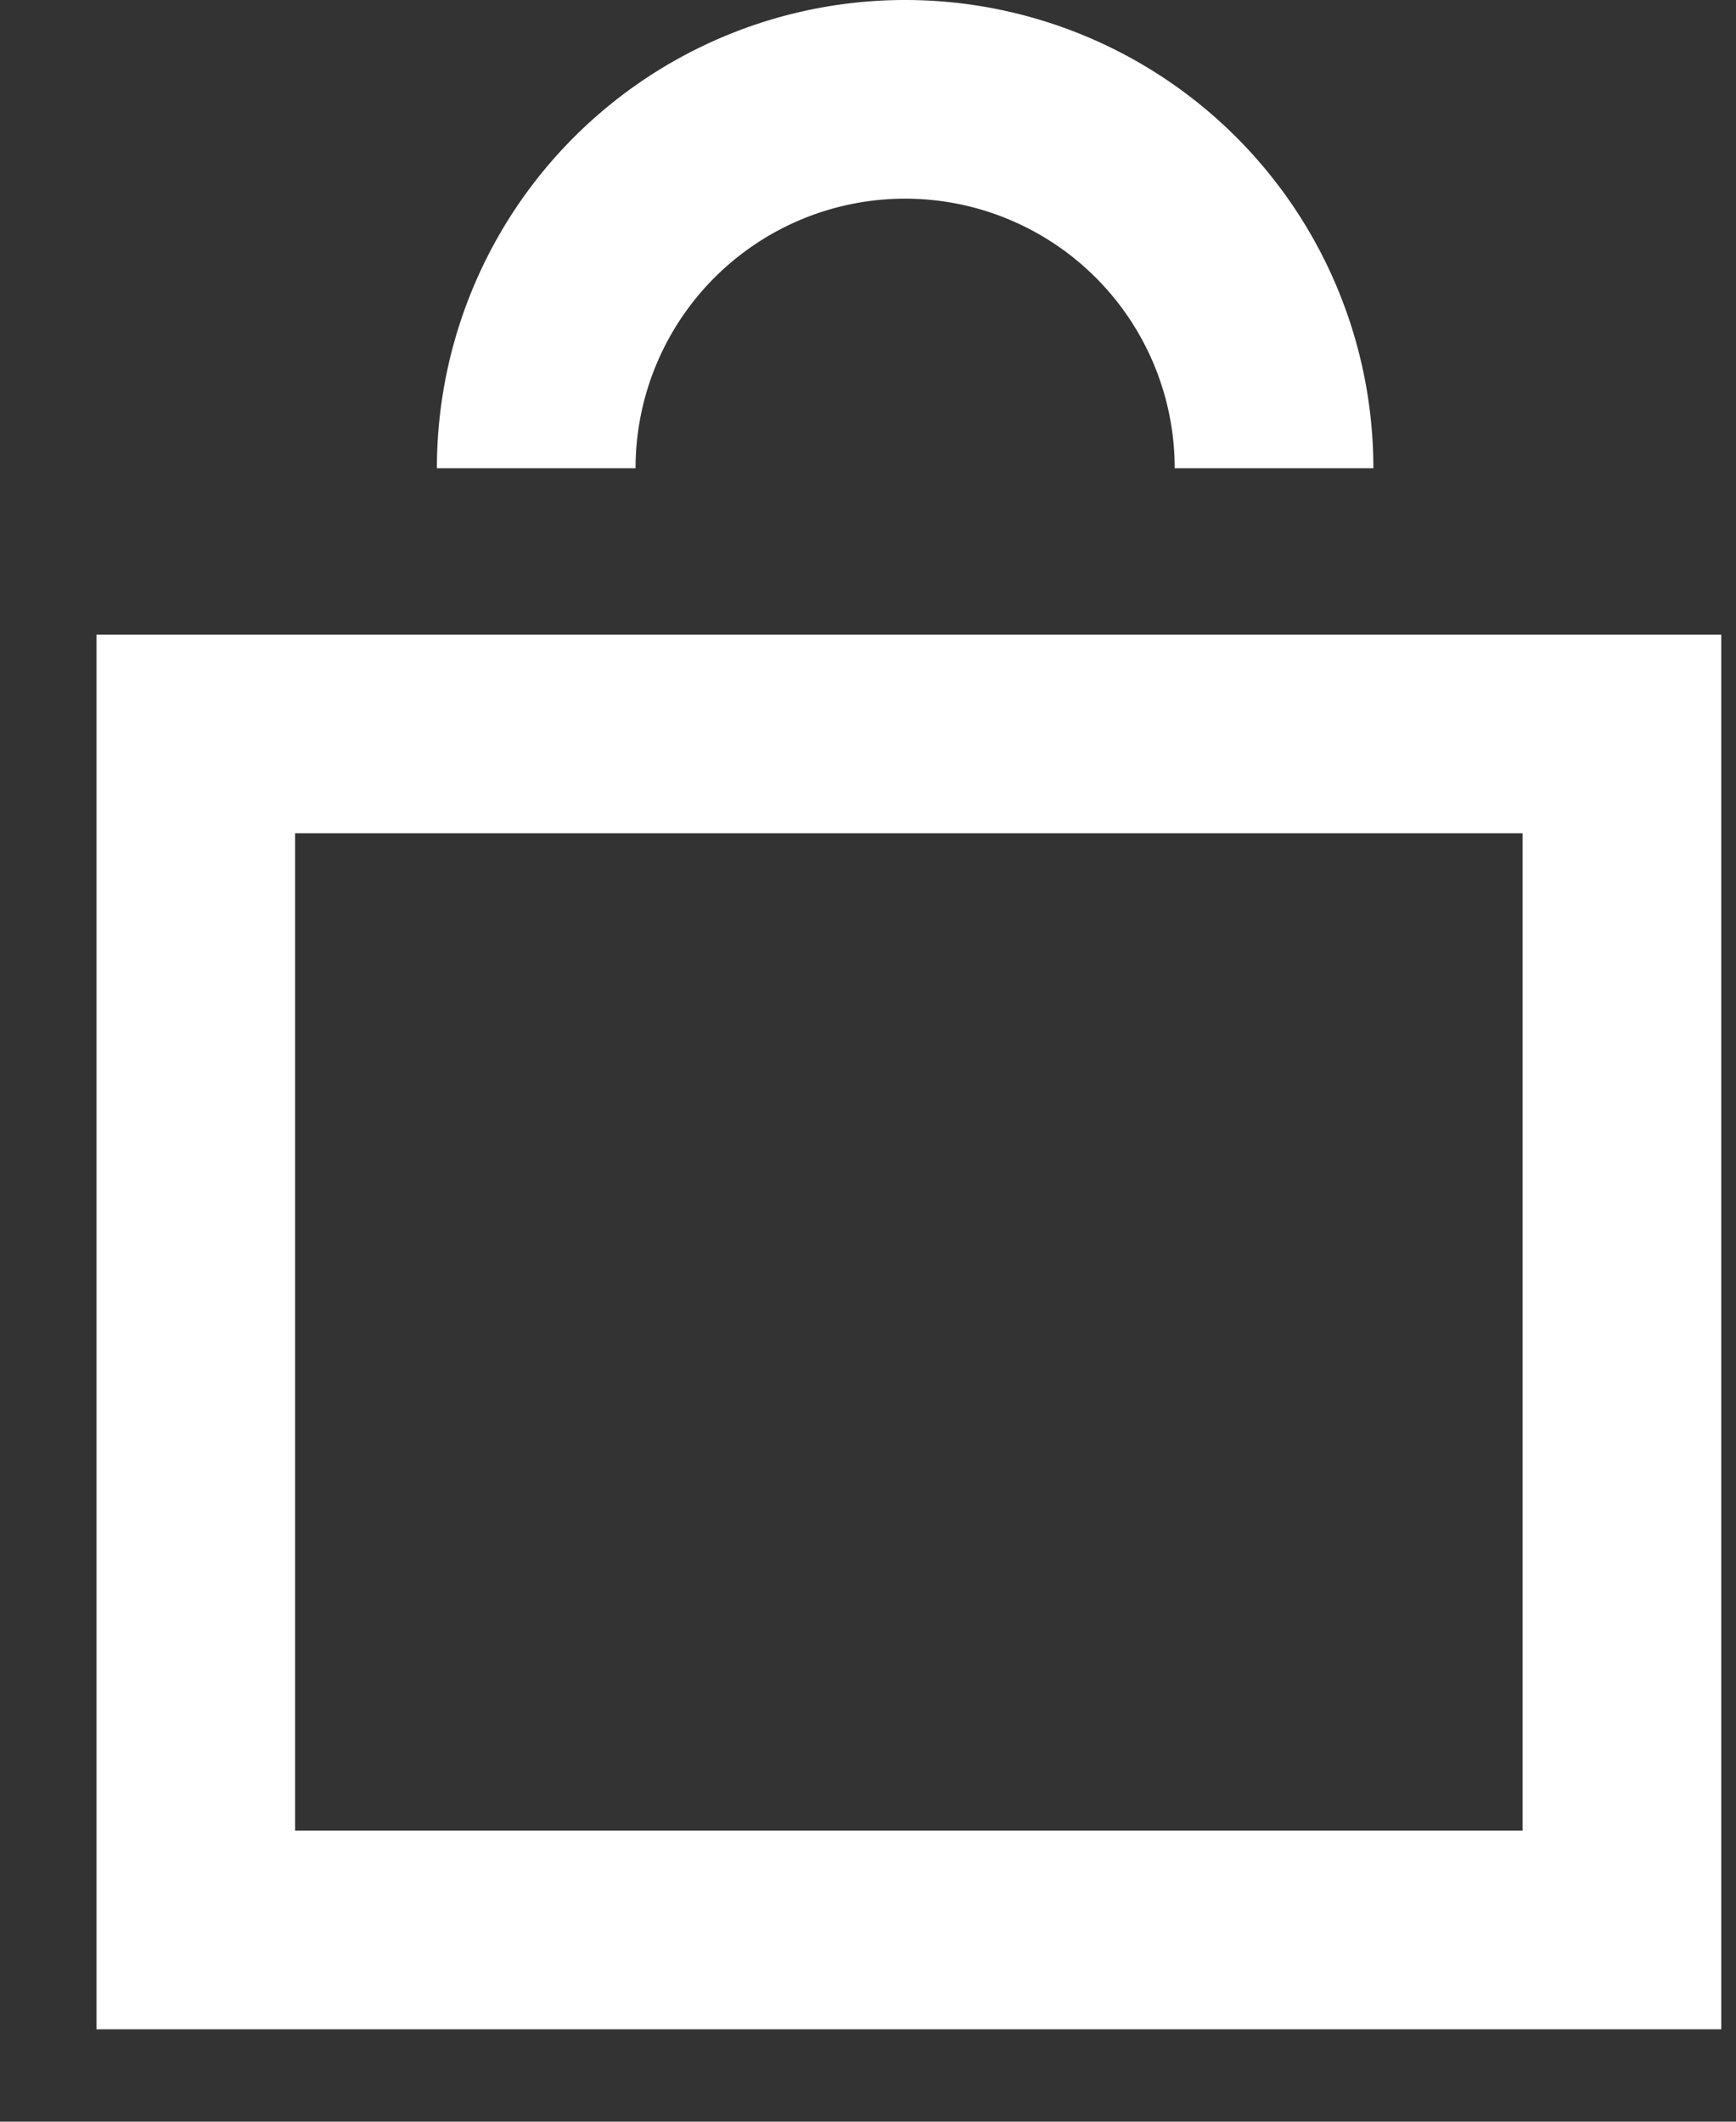 <svg xmlns="http://www.w3.org/2000/svg" width="18" height="22" viewBox="0 0 18 22"><rect x="0" y="0" width="18" height="22" fill="#333333" stroke="none"/><g><g><g><path fill="none" stroke="#fff" stroke-miterlimit="20" stroke-width="2.06" d="M5.56 4.855a3.825 3.825 0 0 1 7.65 0"/></g><g><path fill="none" stroke="#fff" stroke-miterlimit="20" stroke-width="2.06" d="M2.03 20.012v0h14.787v0V7.61v0H2.03v0z"/></g></g></g></svg>